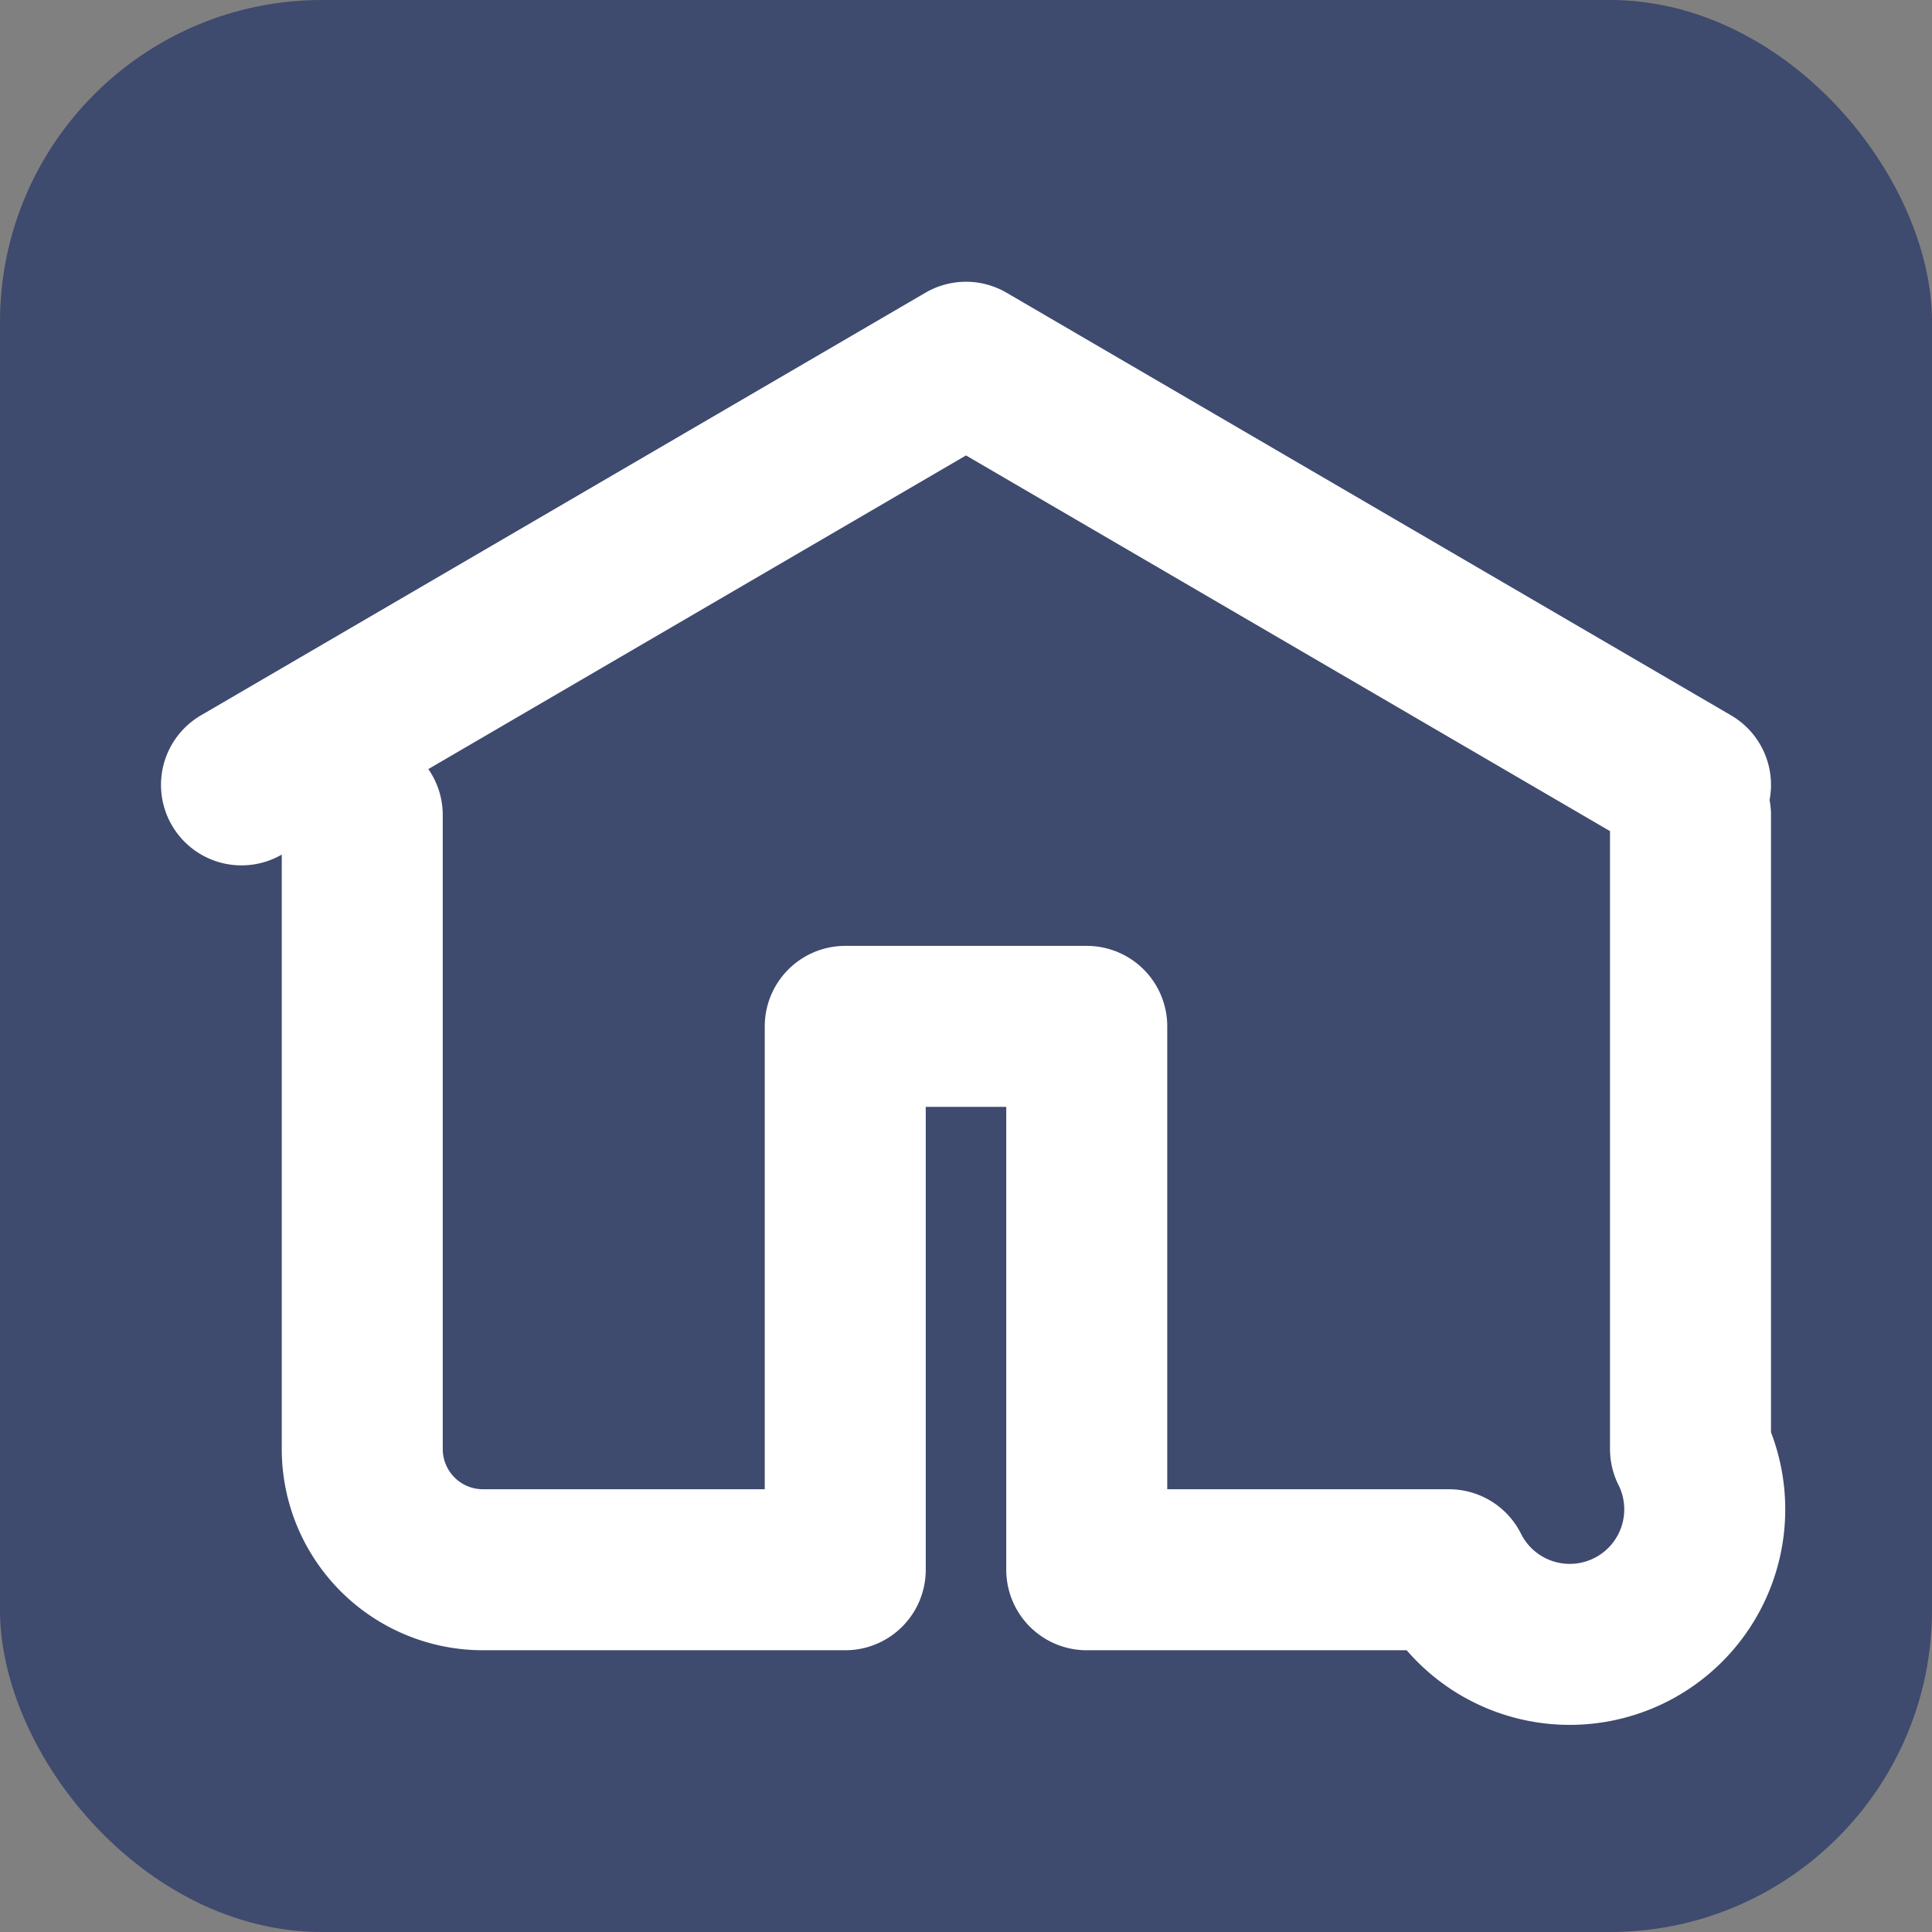 <svg xmlns="http://www.w3.org/2000/svg" viewBox="0 0 24 24" fill="none">
  <rect x="0" y="0" width="24" height="24" fill="#808080" stroke="none"/>
  <!-- Background Square -->
  <rect width="24" height="24" rx="4" fill="#3e4a6e" />

  <!-- House (outline style matching Heroicons "HomeIcon") -->
  <path d="M3 9.75L12 4.5l9 5.25M4.5 10.125V18a1.5 1.5 0 001.5 1.5h4.5v-6.75h3V19.5h4.5A1.5 1.5 0 0021 18v-7.875" stroke="white" stroke-width="2" stroke-linecap="round" stroke-linejoin="round" />
</svg> 